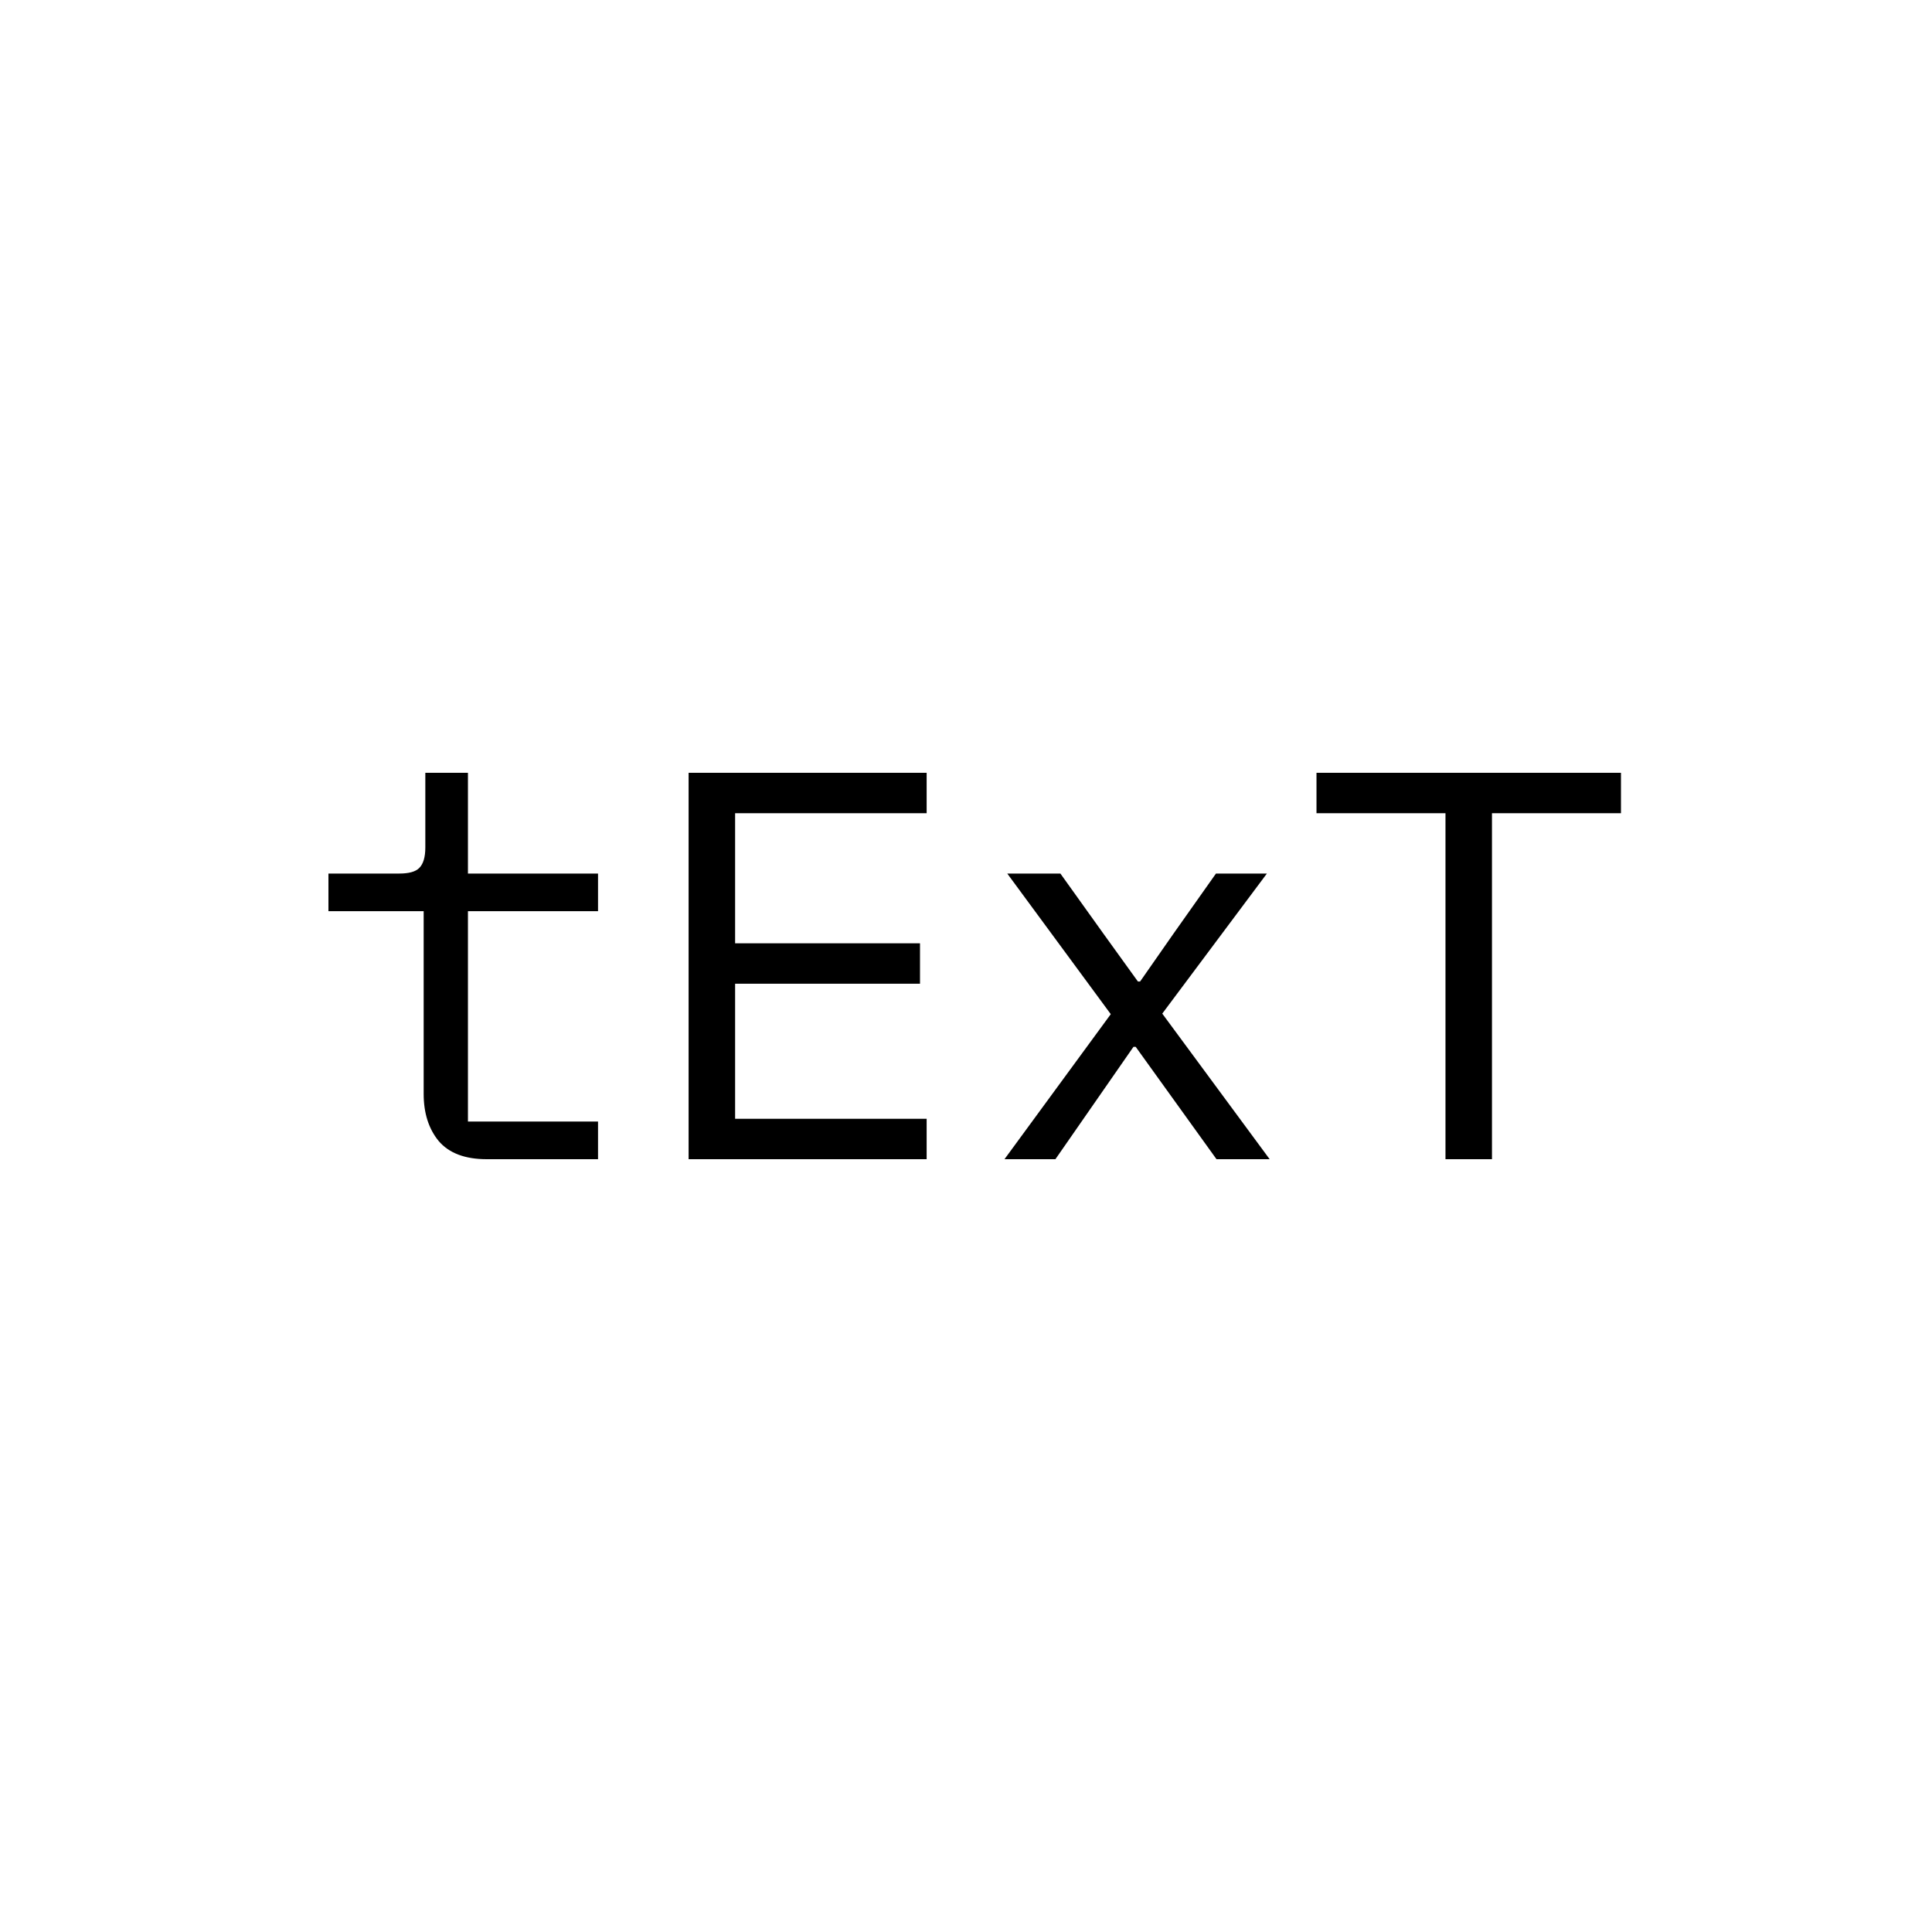 <svg width="135" height="135" viewBox="0 0 135 135" fill="none" xmlns="http://www.w3.org/2000/svg">
  <path d="M34.013 81C32.492 81 31.37 80.575 30.648 79.724C29.952 78.873 29.604 77.776 29.604 76.436V63.67H22.95V61.04H27.901C28.572 61.04 29.036 60.911 29.294 60.653C29.578 60.37 29.72 59.893 29.72 59.222V54H32.698V61.04H41.788V63.67H32.698V78.37H41.788V81H34.013Z" fill="black"></path>
  <path d="M48.117 81V54H64.75V56.824H51.366V65.914H64.286V68.738H51.366V78.176H64.75V81H48.117Z" fill="black"></path>
  <path d="M70.189 81L77.616 70.865L70.383 61.04H74.096L77.113 65.256L79.512 68.583H79.666L81.987 65.256L84.966 61.04H88.525L81.214 70.827L88.718 81H85.004L79.357 73.148H79.202L73.748 81H70.189Z" fill="black"></path>
  <path d="M104.253 56.824V81H101.004V56.824H91.991V54H113.266V56.824H104.253Z" fill="black"></path>
</svg>
